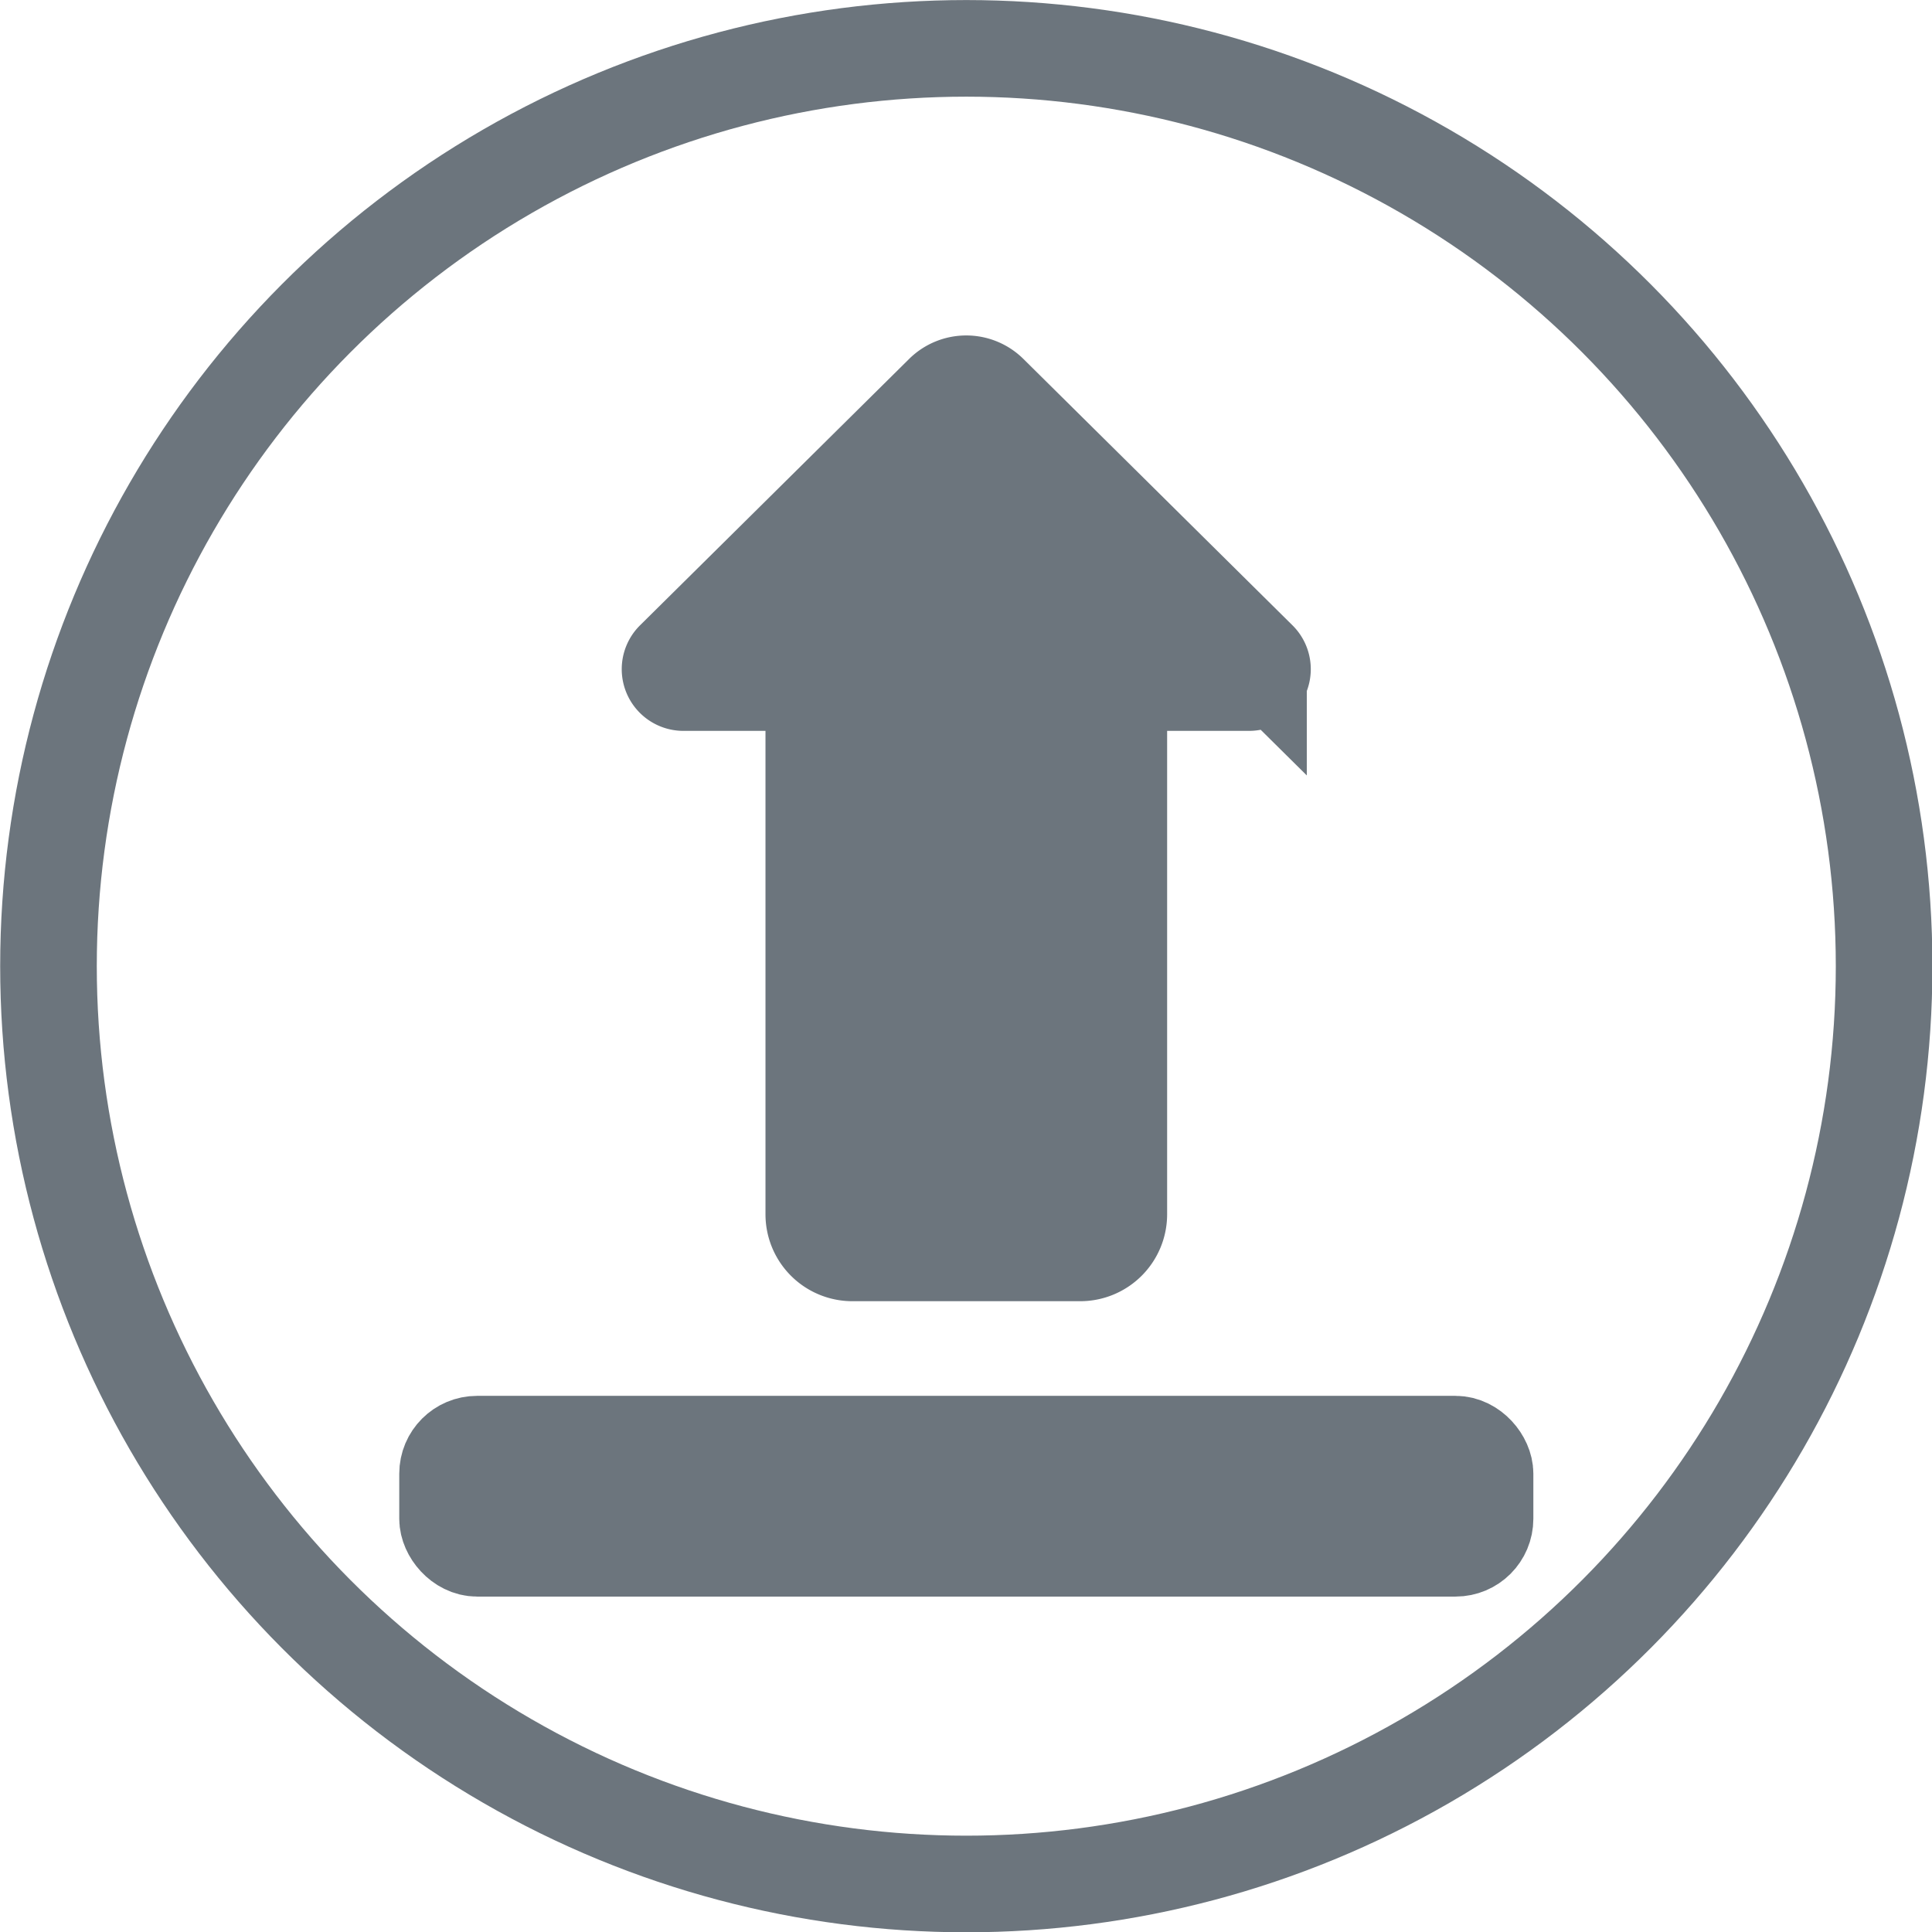 <?xml version="1.0" encoding="UTF-8" standalone="no"?>
<!-- Created with Inkscape (http://www.inkscape.org/) -->

<svg
   version="1.0"
   id="svg2"
   sodipodi:version="0.32"
   inkscape:version="1.3.1 (1:1.3.1+202311172155+91b66b0783)"
   sodipodi:docname="ExportIcon.svg"
   width="170.079pt"
   height="170.079pt"
   inkscape:export-filename="python-logo-only.png"
   inkscape:export-xdpi="232.44"
   inkscape:export-ydpi="232.44"
   xmlns:inkscape="http://www.inkscape.org/namespaces/inkscape"
   xmlns:sodipodi="http://sodipodi.sourceforge.net/DTD/sodipodi-0.dtd"
   xmlns:xlink="http://www.w3.org/1999/xlink"
   xmlns="http://www.w3.org/2000/svg"
   xmlns:svg="http://www.w3.org/2000/svg"
   xmlns:rdf="http://www.w3.org/1999/02/22-rdf-syntax-ns#"
   xmlns:cc="http://creativecommons.org/ns#"
   xmlns:dc="http://purl.org/dc/elements/1.1/">
  <sodipodi:namedview
     inkscape:window-height="1043"
     inkscape:window-width="1850"
     inkscape:pageshadow="2"
     inkscape:pageopacity="0.0"
     guidetolerance="10.0"
     gridtolerance="10.0"
     objecttolerance="10.0"
     borderopacity="1.0"
     bordercolor="#666666"
     pagecolor="#ffffff"
     id="base"
     inkscape:zoom="2.1461643"
     inkscape:cx="111.59444"
     inkscape:cy="181.95252"
     inkscape:window-x="0"
     inkscape:window-y="0"
     inkscape:current-layer="g10060"
     width="210mm"
     height="40mm"
     units="mm"
     inkscape:showpageshadow="2"
     inkscape:pagecheckerboard="0"
     inkscape:deskcolor="#d1d1d1"
     inkscape:document-units="pt"
     showgrid="false"
     inkscape:window-maximized="1" />
  <defs
     id="defs4">
    <inkscape:path-effect
       effect="fillet_chamfer"
       id="path-effect1"
       is_visible="true"
       lpeversion="1"
       nodesatellites_param="F,0,0,1,0,2.25,0,1 @ F,0,0,1,0,2.25,0,1 @ F,0,0,1,0,2.25,0,1 @ F,0,1,1,0,2.747,0,1 @ F,0,0,1,0,2.747,0,1 @ F,0,1,1,0,2.747,0,1 @ F,0,0,1,0,2.25,0,1 @ F,0,0,1,0,2.25,0,1 @ F,0,0,1,0,2.25,0,1"
       radius="3"
       unit="px"
       method="auto"
       mode="F"
       chamfer_steps="1"
       flexible="false"
       use_knot_distance="true"
       apply_no_radius="true"
       apply_with_radius="true"
       only_selected="false"
       hide_knots="false" />
    <linearGradient
       id="linearGradient16407">
      <stop
         style="stop-color:#9fa6ae;stop-opacity:1;"
         offset="0"
         id="stop16403" />
      <stop
         style="stop-color:#4c5358;stop-opacity:1;"
         offset="1"
         id="stop16405" />
    </linearGradient>
    <linearGradient
       id="linearGradient16326">
      <stop
         style="stop-color:#6c757d;stop-opacity:1;"
         offset="0"
         id="stop16322" />
      <stop
         style="stop-color:#969fa4;stop-opacity:1;"
         offset="1"
         id="stop16324" />
    </linearGradient>
    <linearGradient
       id="linearGradient2795">
      <stop
         style="stop-color:#b8b8b8;stop-opacity:0.498;"
         offset="0"
         id="stop2797" />
      <stop
         style="stop-color:#7f7f7f;stop-opacity:0;"
         offset="1"
         id="stop2799" />
    </linearGradient>
    <linearGradient
       id="linearGradient2787">
      <stop
         style="stop-color:#7f7f7f;stop-opacity:0.5;"
         offset="0"
         id="stop2789" />
      <stop
         style="stop-color:#7f7f7f;stop-opacity:0;"
         offset="1"
         id="stop2791" />
    </linearGradient>
    <linearGradient
       id="linearGradient3676">
      <stop
         style="stop-color:#b2b2b2;stop-opacity:0.5;"
         offset="0"
         id="stop3678" />
      <stop
         style="stop-color:#b3b3b3;stop-opacity:0;"
         offset="1"
         id="stop3680" />
    </linearGradient>
    <linearGradient
       id="linearGradient3236">
      <stop
         style="stop-color:#f4f4f4;stop-opacity:1"
         offset="0"
         id="stop3244" />
      <stop
         style="stop-color:white;stop-opacity:1"
         offset="1"
         id="stop3240" />
    </linearGradient>
    <linearGradient
       id="linearGradient4671">
      <stop
         style="stop-color:#ffd43b;stop-opacity:1;"
         offset="0"
         id="stop4673" />
      <stop
         style="stop-color:#ffe873;stop-opacity:1"
         offset="1"
         id="stop4675" />
    </linearGradient>
    <linearGradient
       id="linearGradient4689">
      <stop
         style="stop-color:#5a9fd4;stop-opacity:1;"
         offset="0"
         id="stop4691" />
      <stop
         style="stop-color:#306998;stop-opacity:1;"
         offset="1"
         id="stop4693" />
    </linearGradient>
    <linearGradient
       x1="224.24"
       y1="144.757"
       x2="-65.309"
       y2="144.757"
       id="linearGradient2987"
       xlink:href="#linearGradient4671"
       gradientUnits="userSpaceOnUse"
       gradientTransform="translate(100.27,99.611)" />
    <linearGradient
       x1="172.942"
       y1="77.476"
       x2="26.67"
       y2="76.313"
       id="linearGradient2990"
       xlink:href="#linearGradient4689"
       gradientUnits="userSpaceOnUse"
       gradientTransform="translate(100.27,99.611)" />
    <linearGradient
       inkscape:collect="always"
       xlink:href="#linearGradient4689"
       id="linearGradient2587"
       gradientUnits="userSpaceOnUse"
       gradientTransform="translate(100.27,99.611)"
       x1="172.942"
       y1="77.476"
       x2="26.67"
       y2="76.313" />
    <linearGradient
       inkscape:collect="always"
       xlink:href="#linearGradient4671"
       id="linearGradient2589"
       gradientUnits="userSpaceOnUse"
       gradientTransform="translate(100.27,99.611)"
       x1="224.24"
       y1="144.757"
       x2="-65.309"
       y2="144.757" />
    <linearGradient
       inkscape:collect="always"
       xlink:href="#linearGradient4689"
       id="linearGradient2248"
       gradientUnits="userSpaceOnUse"
       gradientTransform="translate(100.27,99.611)"
       x1="172.942"
       y1="77.476"
       x2="26.67"
       y2="76.313" />
    <linearGradient
       inkscape:collect="always"
       xlink:href="#linearGradient4671"
       id="linearGradient2250"
       gradientUnits="userSpaceOnUse"
       gradientTransform="translate(100.27,99.611)"
       x1="224.24"
       y1="144.757"
       x2="-65.309"
       y2="144.757" />
    <linearGradient
       inkscape:collect="always"
       xlink:href="#linearGradient4671"
       id="linearGradient2255"
       gradientUnits="userSpaceOnUse"
       gradientTransform="matrix(0.563,0,0,0.568,-11.597,-7.61)"
       x1="224.24"
       y1="144.757"
       x2="-65.309"
       y2="144.757" />
    <linearGradient
       inkscape:collect="always"
       xlink:href="#linearGradient4689"
       id="linearGradient2258"
       gradientUnits="userSpaceOnUse"
       gradientTransform="matrix(0.563,0,0,0.568,-11.597,-7.61)"
       x1="172.942"
       y1="76.176"
       x2="26.67"
       y2="76.313" />
    <radialGradient
       inkscape:collect="always"
       xlink:href="#linearGradient2795"
       id="radialGradient2801"
       cx="61.519"
       cy="132.286"
       fx="61.519"
       fy="132.286"
       r="29.037"
       gradientTransform="matrix(1,0,0,0.178,0,108.743)"
       gradientUnits="userSpaceOnUse" />
    <radialGradient
       inkscape:collect="always"
       xlink:href="#linearGradient2795"
       id="radialGradient1480"
       gradientUnits="userSpaceOnUse"
       gradientTransform="matrix(1.7490565e-8,-0.24,1.055,3.7915457e-7,-83.701,142.462)"
       cx="61.519"
       cy="132.286"
       fx="61.519"
       fy="132.286"
       r="29.037" />
    <inkscape:path-effect
       effect="fillet_chamfer"
       id="path-effect8454"
       is_visible="true"
       lpeversion="1"
       nodesatellites_param="F,0,1,1,0,1.199,0,1 @ F,0,0,1,0,1.013,0,1 @ F,0,0,1,0,1.013,0,1 @ F,0,0,1,0,1.013,0,1 @ F,0,0,1,0,1.013,0,1 @ F,0,0,1,0,1.013,0,1 @ F,0,0,1,0,1.013,0,1 @ F,0,0,1,0,1.013,0,1 @ F,0,0,1,0,1.199,0,1"
       unit="px"
       method="auto"
       mode="F"
       radius="0"
       chamfer_steps="1"
       flexible="false"
       use_knot_distance="true"
       apply_no_radius="true"
       apply_with_radius="true"
       only_selected="false"
       hide_knots="false" />
    <inkscape:path-effect
       effect="fillet_chamfer"
       id="path-effect8454-3"
       is_visible="true"
       lpeversion="1"
       nodesatellites_param="F,0,1,1,0,1.199,0,1 @ F,0,0,1,0,1.013,0,1 @ F,0,0,1,0,1.013,0,1 @ F,0,0,1,0,1.013,0,1 @ F,0,0,1,0,1.013,0,1 @ F,0,0,1,0,1.013,0,1 @ F,0,0,1,0,1.013,0,1 @ F,0,0,1,0,1.013,0,1 @ F,0,0,1,0,1.199,0,1"
       unit="px"
       method="auto"
       mode="F"
       radius="0"
       chamfer_steps="1"
       flexible="false"
       use_knot_distance="true"
       apply_no_radius="true"
       apply_with_radius="true"
       only_selected="false"
       hide_knots="false" />
  </defs>
  <ellipse
     style="opacity:0.444;fill:url(#radialGradient1480);fill-opacity:1;fill-rule:nonzero;stroke:none;stroke-width:15.417;stroke-miterlimit:4;stroke-dasharray:none;stroke-opacity:1"
     id="path1894"
     cx="-78.144"
     cy="173.753"
     rx="35.931"
     ry="6.967" />
  <g
     id="g13836"
     transform="matrix(3.78,0,0,3.78,-169.743,-47.788)">
    <ellipse
       style="fill:none;fill-opacity:1;stroke:#6c757d;stroke-width:3;stroke-dasharray:none;stroke-opacity:1"
       id="path10056"
       cx="74.911"
       cy="42.644"
       rx="28.5"
       ry="28.5" />
  </g>
  <g
     id="g10060"
     transform="matrix(3.78,0,0,3.78,-156.557,-60.453)">
    <g
       id="g1"
       transform="translate(-0.043,2.487)">
      <rect
         style="fill:#6c757d;fill-opacity:1;stroke:#6c757d;stroke-width:3;stroke-dasharray:none;stroke-opacity:1"
         id="rect7976"
         width="32.216"
         height="3.233"
         x="55.358"
         y="58.35"
         ry="0.916"
         rx="0.916" />
      <path
         id="rect8449"
         style="fill:#6c757d;fill-opacity:1;stroke:#6c757d;stroke-width:3;stroke-dasharray:none;stroke-opacity:1"
         d="m 66.73,28.748 v 15.498 a 1.013,1.013 135 0 1 -1.013,1.013 H 62.683 a 0.416,0.416 112.352 0 0 -0.293,0.712 l 3.458,3.423 a 66344.824,66344.824 44.705 0 1 1.439,1.425 l 3.458,3.423 a 1.023,1.023 180 0 0 1.439,0 l 3.458,-3.423 a 66567.416,66567.416 135.295 0 1 1.439,-1.425 l 3.458,-3.423 a 0.416,0.416 67.648 0 0 -0.293,-0.712 l -3.034,0 A 1.013,1.013 45 0 1 76.202,44.246 V 28.748 a 1.199,1.199 45 0 0 -1.199,-1.199 h -7.074 a 1.199,1.199 135 0 0 -1.199,1.199 z"
         inkscape:path-effect="#path-effect8454-3"
         inkscape:original-d="m 66.730138,27.549003 v 17.709291 h -5.060157 l 4.897893,4.847524 4.897892,4.847819 4.897892,-4.847819 4.897892,-4.847524 H 76.201911 V 27.549003 Z"
         transform="matrix(1,0,0,-1,0,79.96)" />
    </g>
  </g>
</svg>
